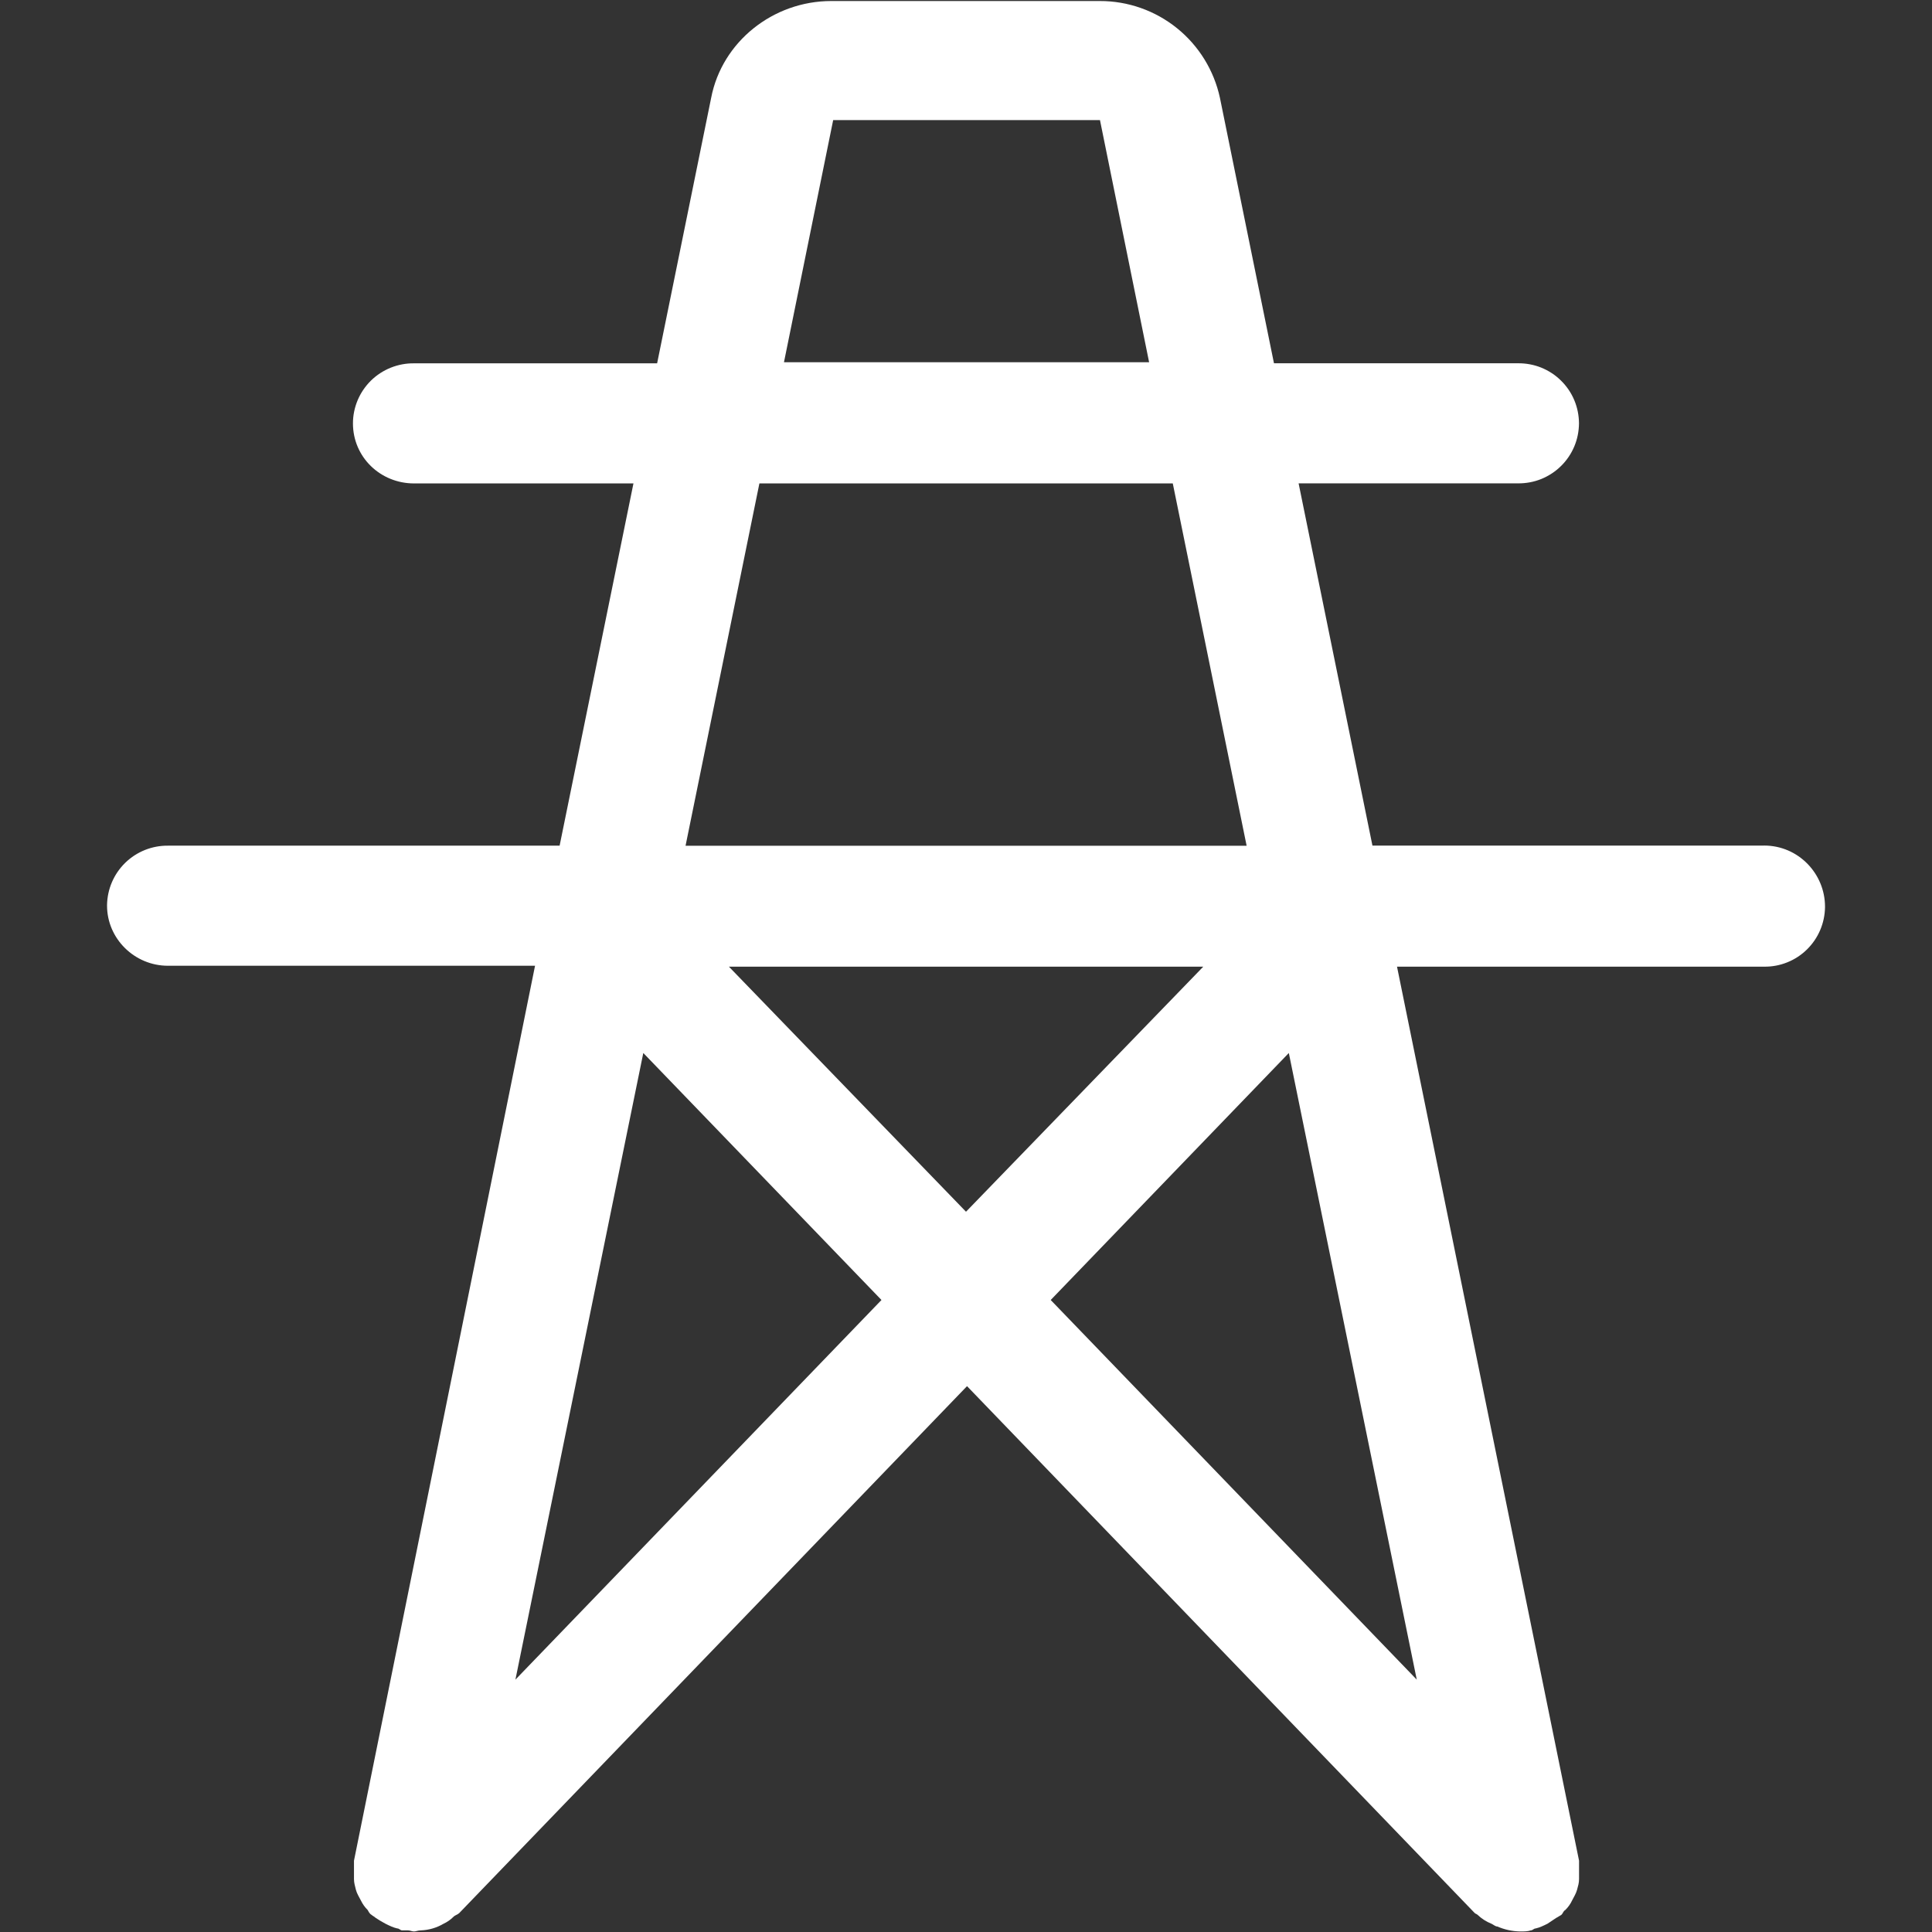 <svg width="32" height="32" viewBox="0 0 32 32" fill="none" xmlns="http://www.w3.org/2000/svg">
<rect x="0" y="0" width="32" height="32" fill="#333333" stroke="none"/>
<g clip-path="url(#clip0_1071_31)">
<path d="M29.217 14.006H22.732L21.509 8.006H25.144C25.275 8.007 25.406 7.983 25.528 7.934C25.65 7.884 25.762 7.811 25.855 7.719C25.949 7.627 26.024 7.516 26.075 7.395C26.126 7.274 26.152 7.143 26.153 7.011C26.152 6.88 26.126 6.749 26.075 6.628C26.024 6.506 25.949 6.396 25.855 6.304C25.762 6.211 25.65 6.139 25.528 6.089C25.406 6.04 25.275 6.016 25.144 6.017H21.101L20.206 1.621C20.108 1.167 19.857 0.759 19.495 0.467C19.133 0.175 18.682 0.016 18.217 0.017H13.768C12.805 0.017 11.958 0.691 11.779 1.621L10.884 6.018H6.857C6.726 6.016 6.595 6.041 6.472 6.09C6.35 6.139 6.238 6.212 6.144 6.304C6.05 6.397 5.975 6.507 5.924 6.628C5.873 6.75 5.846 6.88 5.846 7.012C5.846 7.574 6.303 8.007 6.857 8.007H10.492L9.269 14.007H2.783C2.519 14.004 2.264 14.106 2.075 14.29C1.885 14.475 1.777 14.727 1.773 14.991V15C1.773 15.547 2.228 15.996 2.782 15.996H8.862L5.863 30.819V31.124C5.863 31.188 5.88 31.237 5.895 31.301C5.912 31.365 5.944 31.413 5.977 31.477C6.006 31.537 6.044 31.591 6.091 31.637C6.108 31.669 6.125 31.701 6.155 31.717C6.173 31.733 6.206 31.749 6.221 31.765C6.27 31.797 6.32 31.829 6.385 31.863C6.449 31.895 6.514 31.927 6.58 31.941C6.614 31.941 6.629 31.973 6.661 31.973H6.76C6.792 31.973 6.824 31.991 6.857 31.991C6.89 31.991 6.922 31.973 6.972 31.973C7.104 31.968 7.233 31.93 7.347 31.863C7.407 31.835 7.462 31.797 7.509 31.75C7.542 31.717 7.574 31.717 7.607 31.686L16.017 22.959L24.426 31.686C24.443 31.701 24.458 31.701 24.475 31.717C24.541 31.78 24.618 31.829 24.703 31.863C24.735 31.877 24.767 31.909 24.801 31.909C24.92 31.961 25.047 31.988 25.176 31.991C25.241 31.991 25.306 31.991 25.355 31.973C25.387 31.973 25.404 31.941 25.436 31.941C25.501 31.927 25.566 31.895 25.631 31.863L25.778 31.765C25.811 31.749 25.828 31.733 25.86 31.717C25.892 31.686 25.892 31.654 25.925 31.637C25.972 31.591 26.011 31.537 26.039 31.477C26.072 31.413 26.103 31.365 26.121 31.301C26.138 31.237 26.154 31.188 26.154 31.124V30.819L23.139 16.011H29.218C29.349 16.013 29.479 15.989 29.601 15.94C29.722 15.892 29.833 15.82 29.927 15.728C30.021 15.636 30.096 15.527 30.147 15.407C30.199 15.286 30.226 15.157 30.228 15.026V15.017C30.228 14.472 29.788 14.005 29.219 14.005H29.217V14.006ZM13.8 1.989H18.219L19.033 6H12.985L13.8 1.989H13.801H13.8ZM12.58 8.007H19.425L20.648 14.008H11.355L12.578 8.007H12.579H12.58ZM19.929 16.012L16 20.07L12.073 16.011H19.928L19.929 16.012ZM8.537 27.82L10.655 17.441L14.6 21.532L8.537 27.82ZM21.347 17.441L23.466 27.82L17.403 21.532L21.347 17.441Z" fill="white"/>
</g>
<defs>
<clipPath id="clip0_1071_31">
<rect width="32" height="32" fill="white"/>
</clipPath>
</defs>
</svg>
